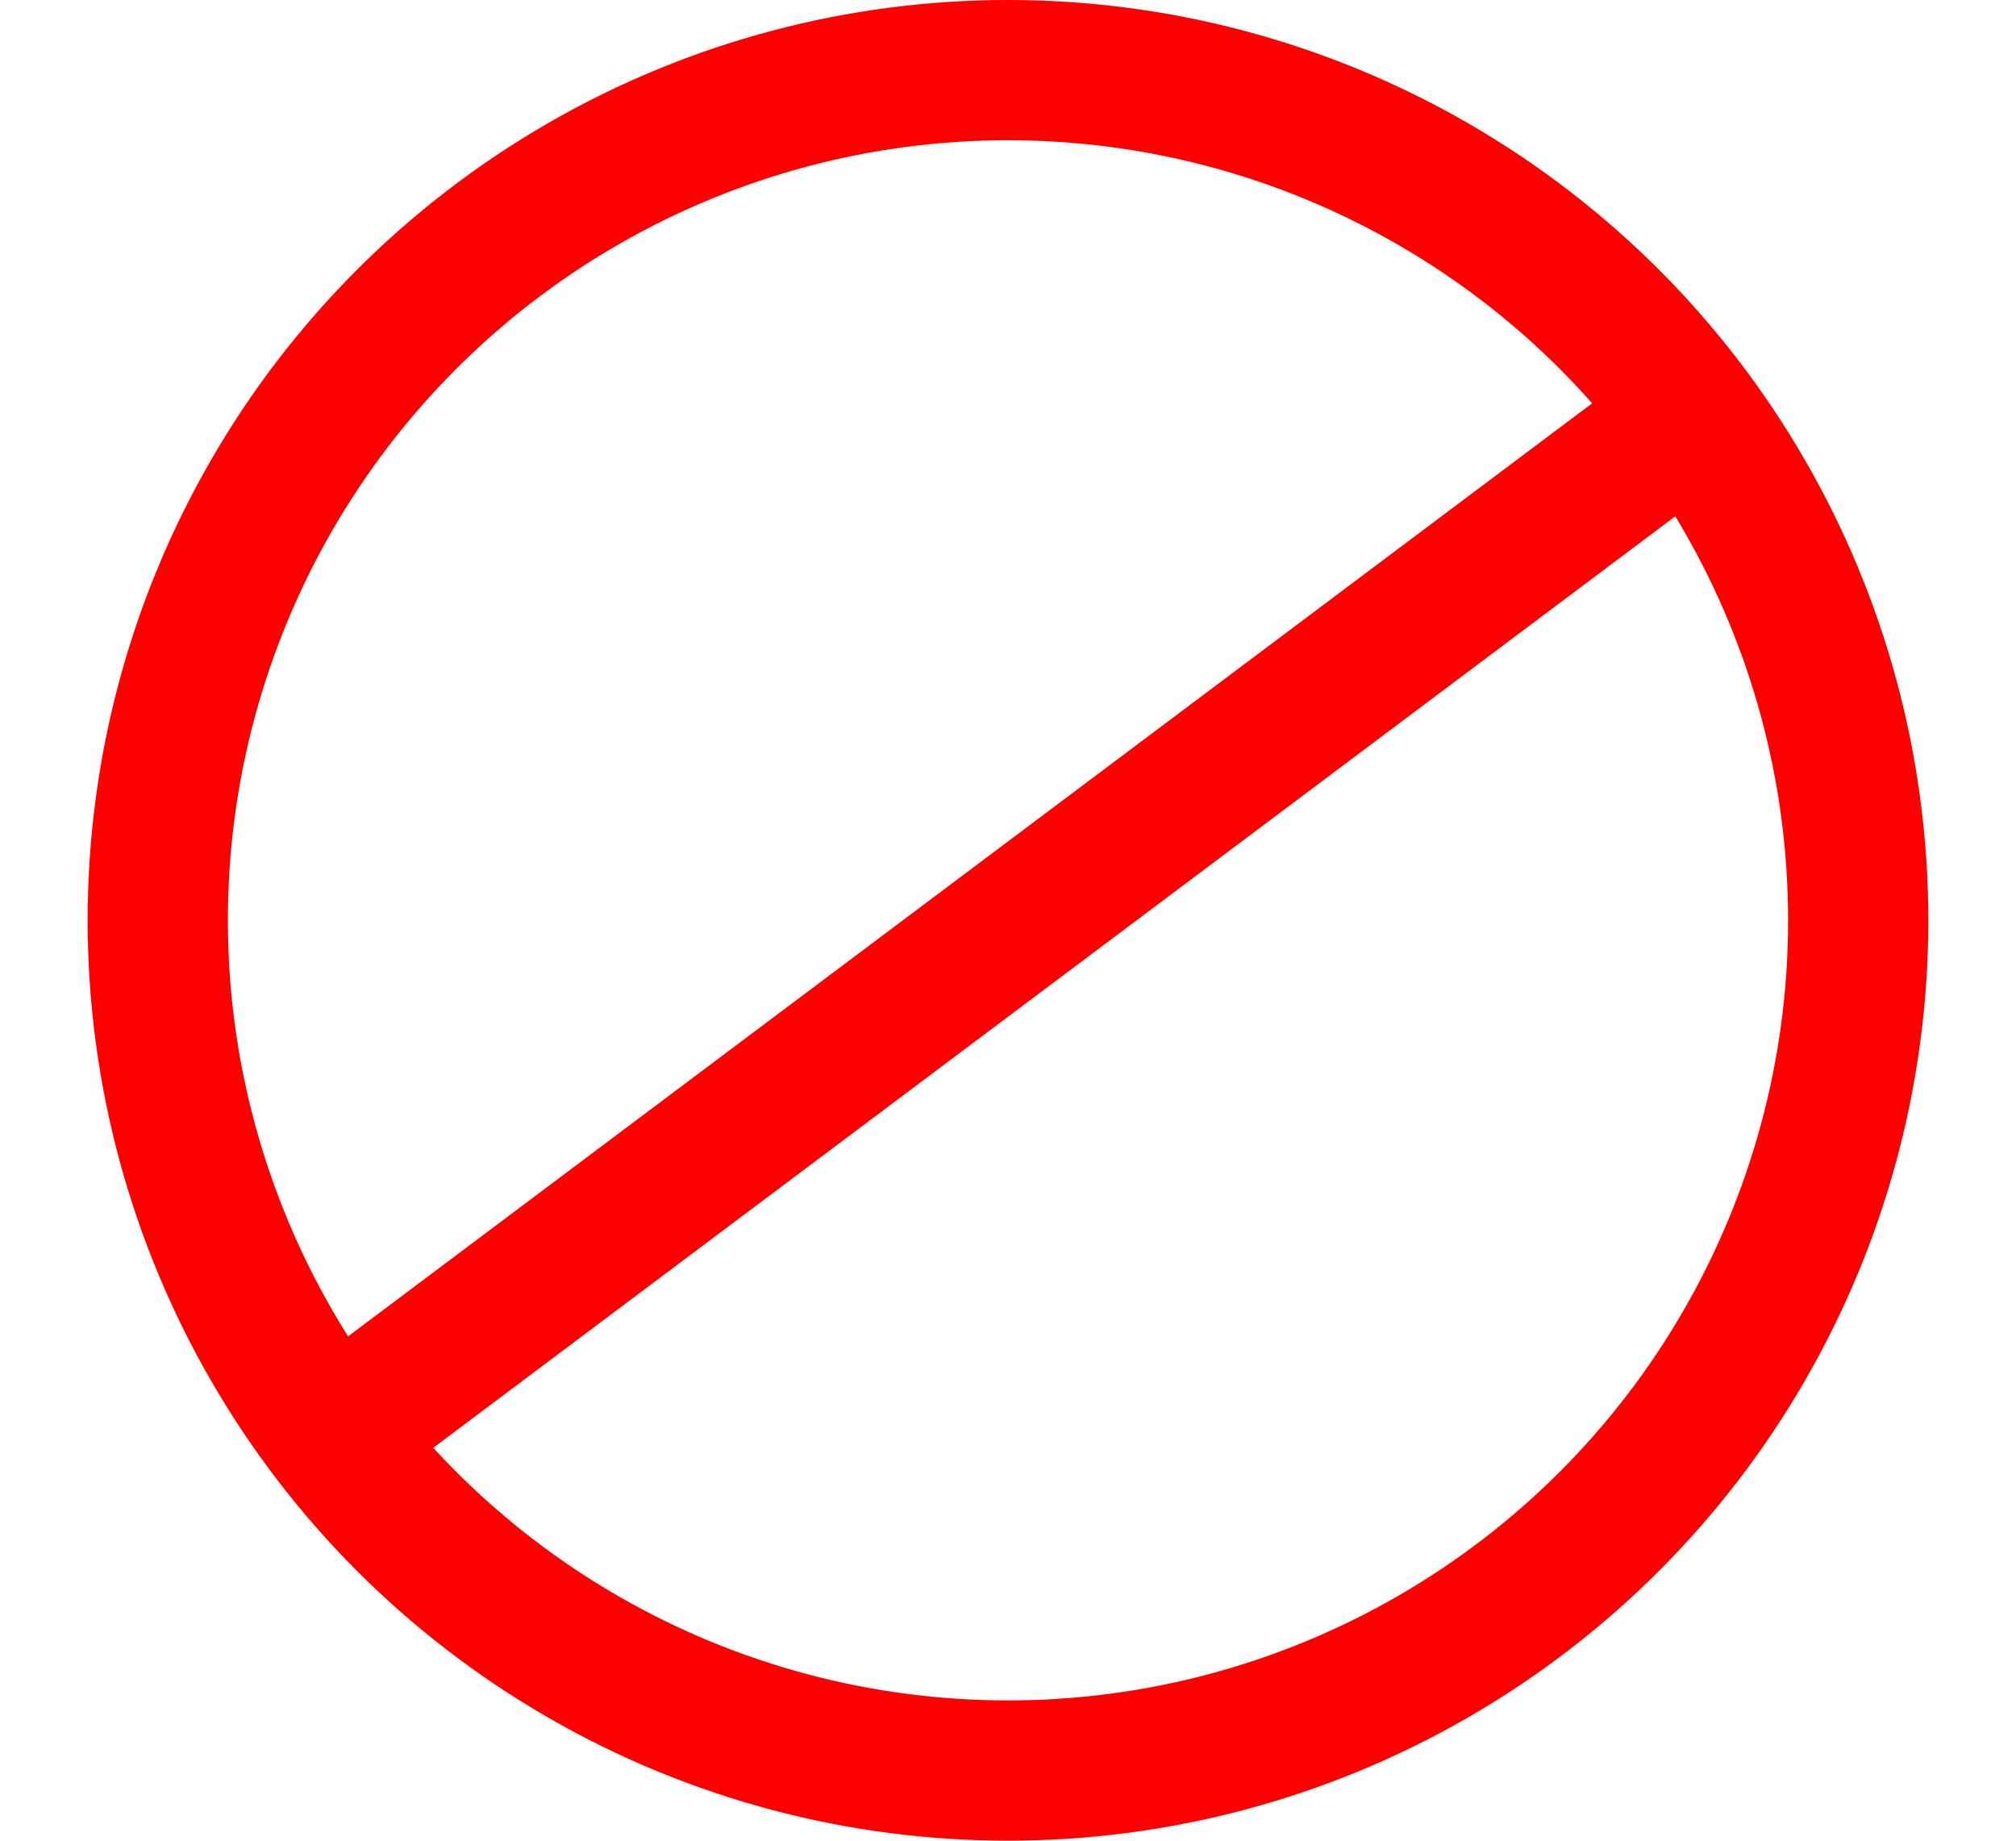 <?xml version="1.0" encoding="UTF-8"?>
<svg id="a" data-name="Calque 1" xmlns="http://www.w3.org/2000/svg" width="23" height="21" viewBox="0 0 23 21">
  <circle cx="11.5" cy="10.5" r="9.7" fill="none" stroke="red" stroke-width="1.6"/>
  <line x1="19.5" y1="4.6" x2="3.5" y2="16.6" fill="none" stroke="red" stroke-width="1.6"/>
</svg>
